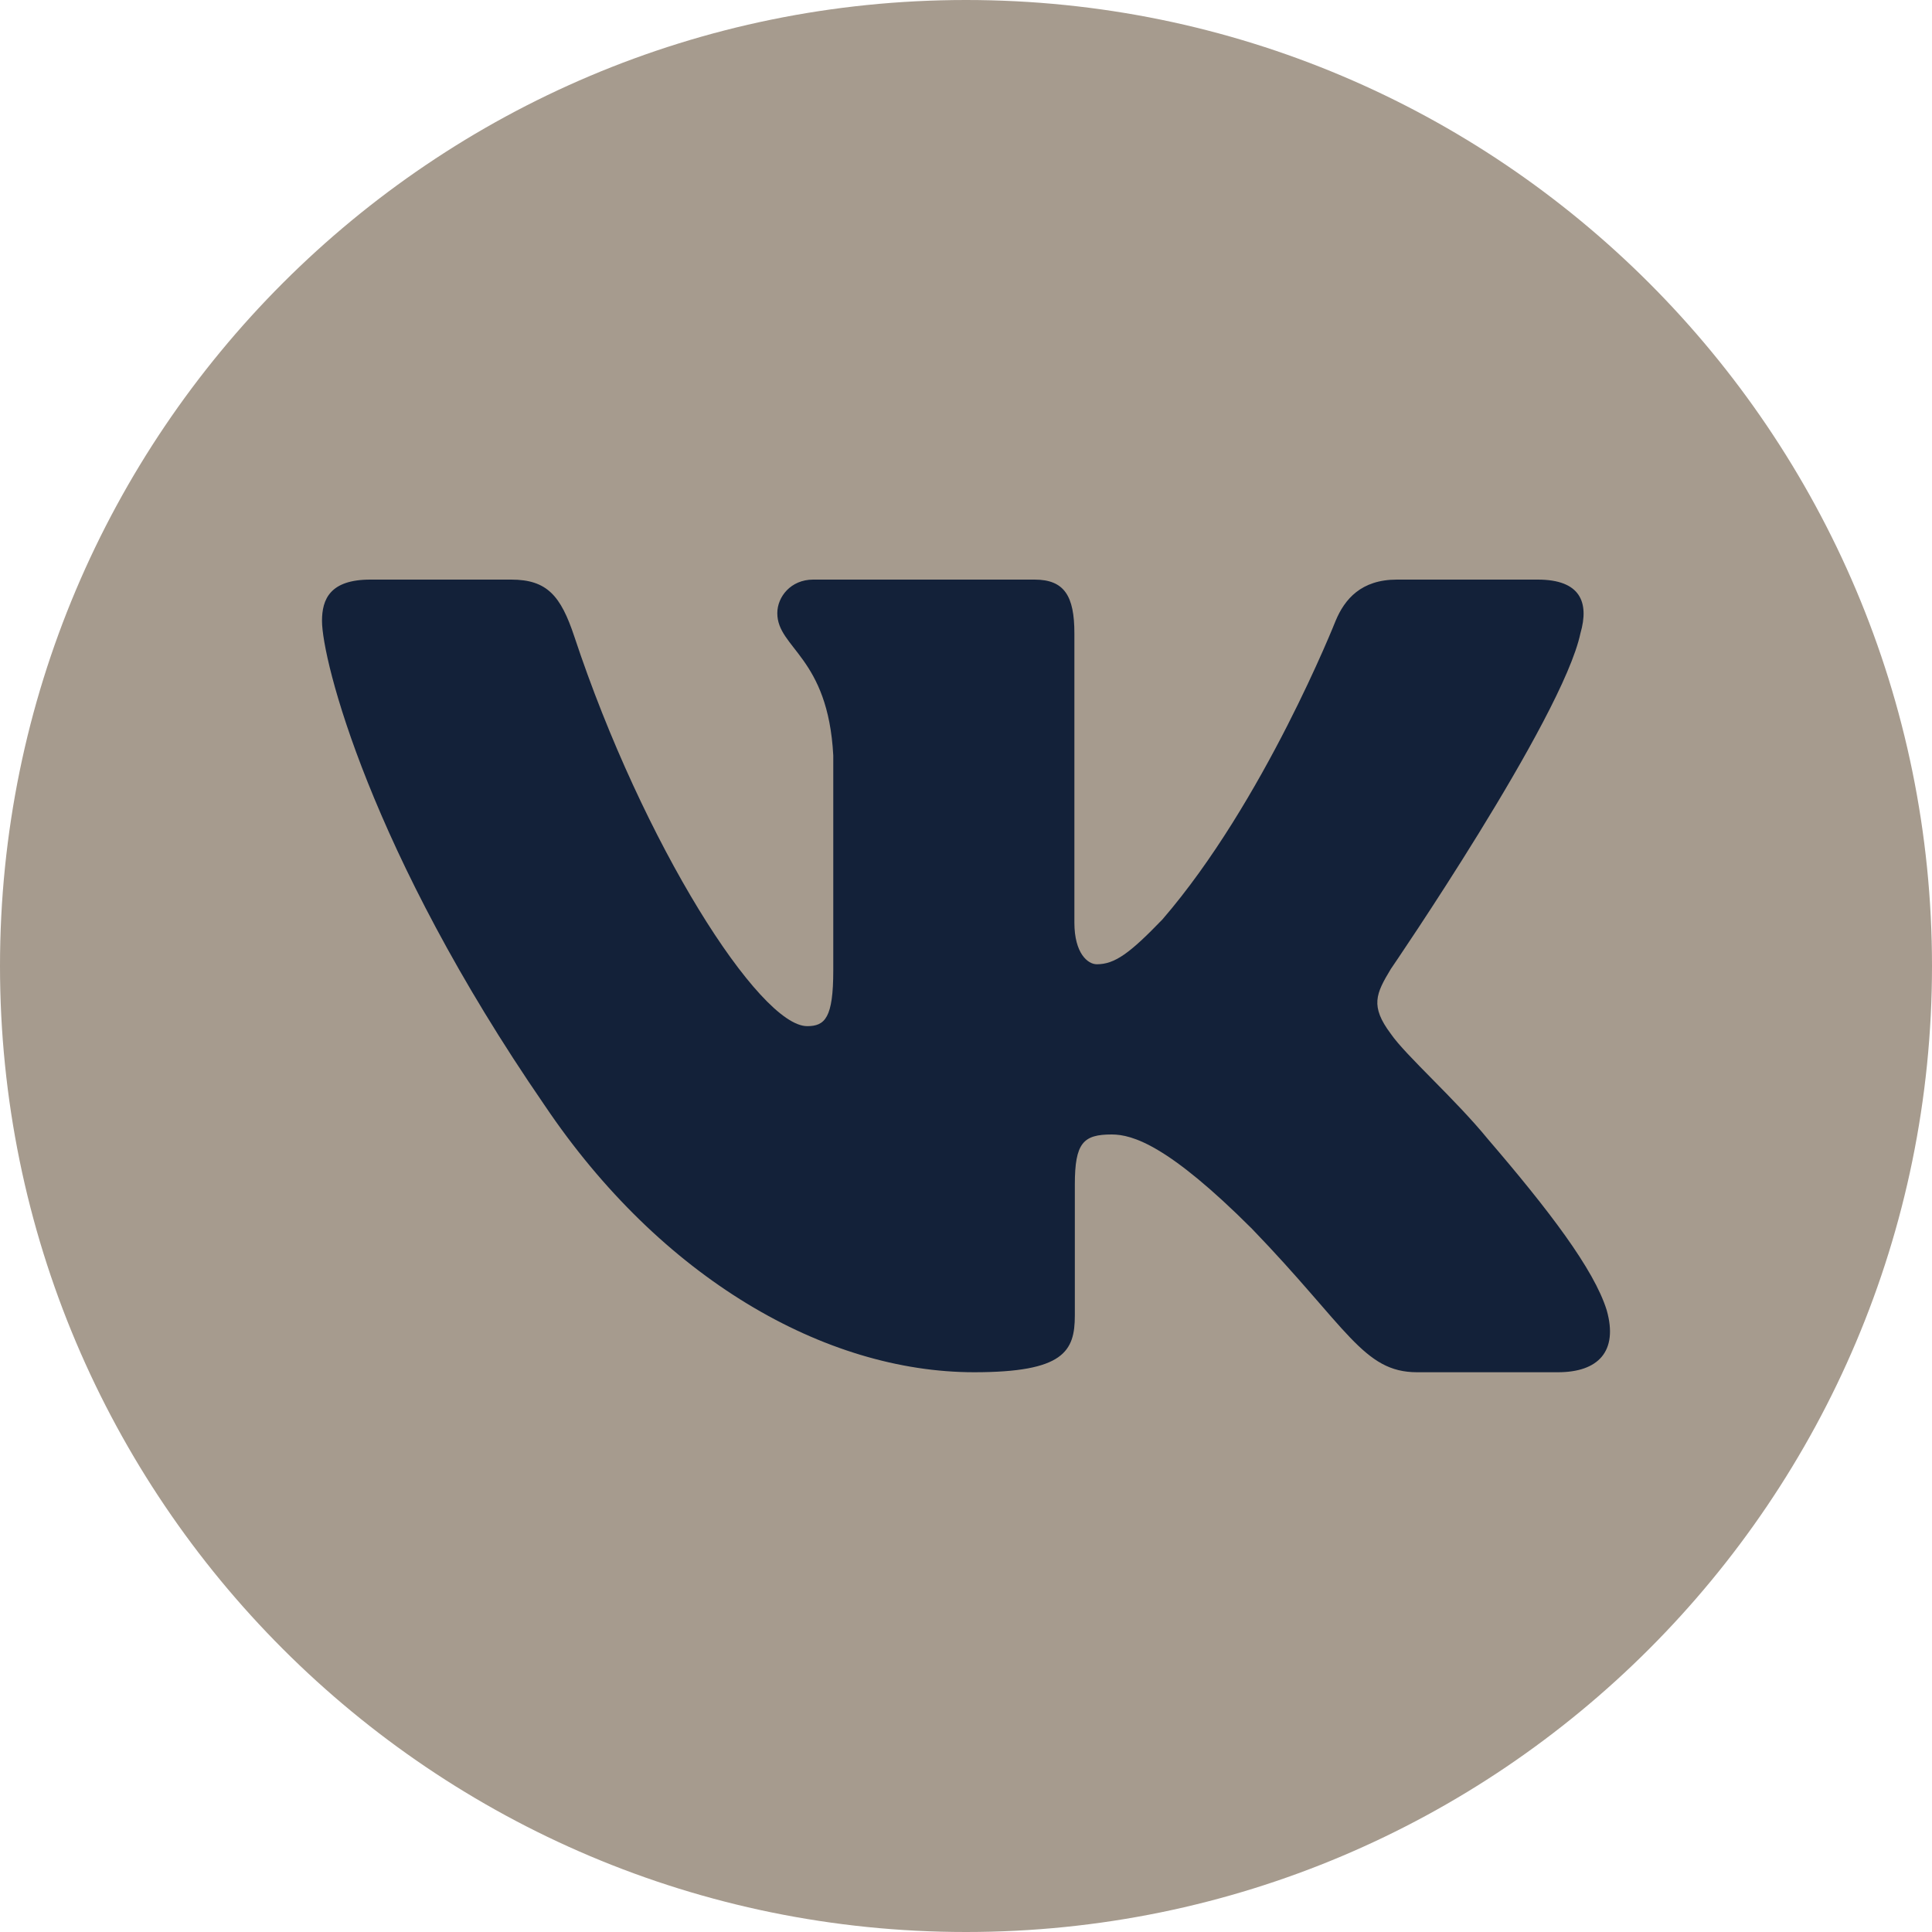 <?xml version="1.0" encoding="UTF-8"?> <svg xmlns="http://www.w3.org/2000/svg" width="30" height="30" viewBox="0 0 30 30" fill="none"><path d="M15 30C23.284 30 30 23.284 30 15C30 6.716 23.284 0 15 0C6.716 0 0 6.716 0 15C0 23.284 6.716 30 15 30Z" fill="#A69B8E"></path><path fill-rule="evenodd" clip-rule="evenodd" d="M24.541 9.833C24.68 9.353 24.541 9 23.879 9H21.691C21.135 9 20.879 9.305 20.739 9.641C20.739 9.641 19.627 12.451 18.05 14.277C17.541 14.805 17.309 14.973 17.031 14.973C16.892 14.973 16.683 14.805 16.683 14.325V9.833C16.683 9.257 16.529 9 16.065 9H12.627C12.279 9 12.07 9.268 12.07 9.521C12.07 10.068 12.858 10.194 12.939 11.731V15.07C12.939 15.802 12.812 15.934 12.534 15.934C11.792 15.934 9.988 13.111 8.917 9.881C8.708 9.254 8.497 9 7.938 9H5.75C5.125 9 5 9.305 5 9.641C5 10.242 5.742 13.22 8.454 17.159C10.262 19.849 12.809 21.308 15.127 21.308C16.518 21.308 16.69 20.984 16.69 20.426V18.393C16.69 17.745 16.822 17.616 17.262 17.616C17.587 17.616 18.143 17.784 19.441 19.081C20.925 20.618 21.169 21.308 22.004 21.308H24.192C24.817 21.308 25.13 20.984 24.949 20.345C24.752 19.708 24.044 18.783 23.104 17.688C22.594 17.063 21.829 16.391 21.597 16.054C21.273 15.622 21.365 15.43 21.597 15.046C21.597 15.046 24.263 11.154 24.541 9.833Z" fill="#132139"></path></svg> 